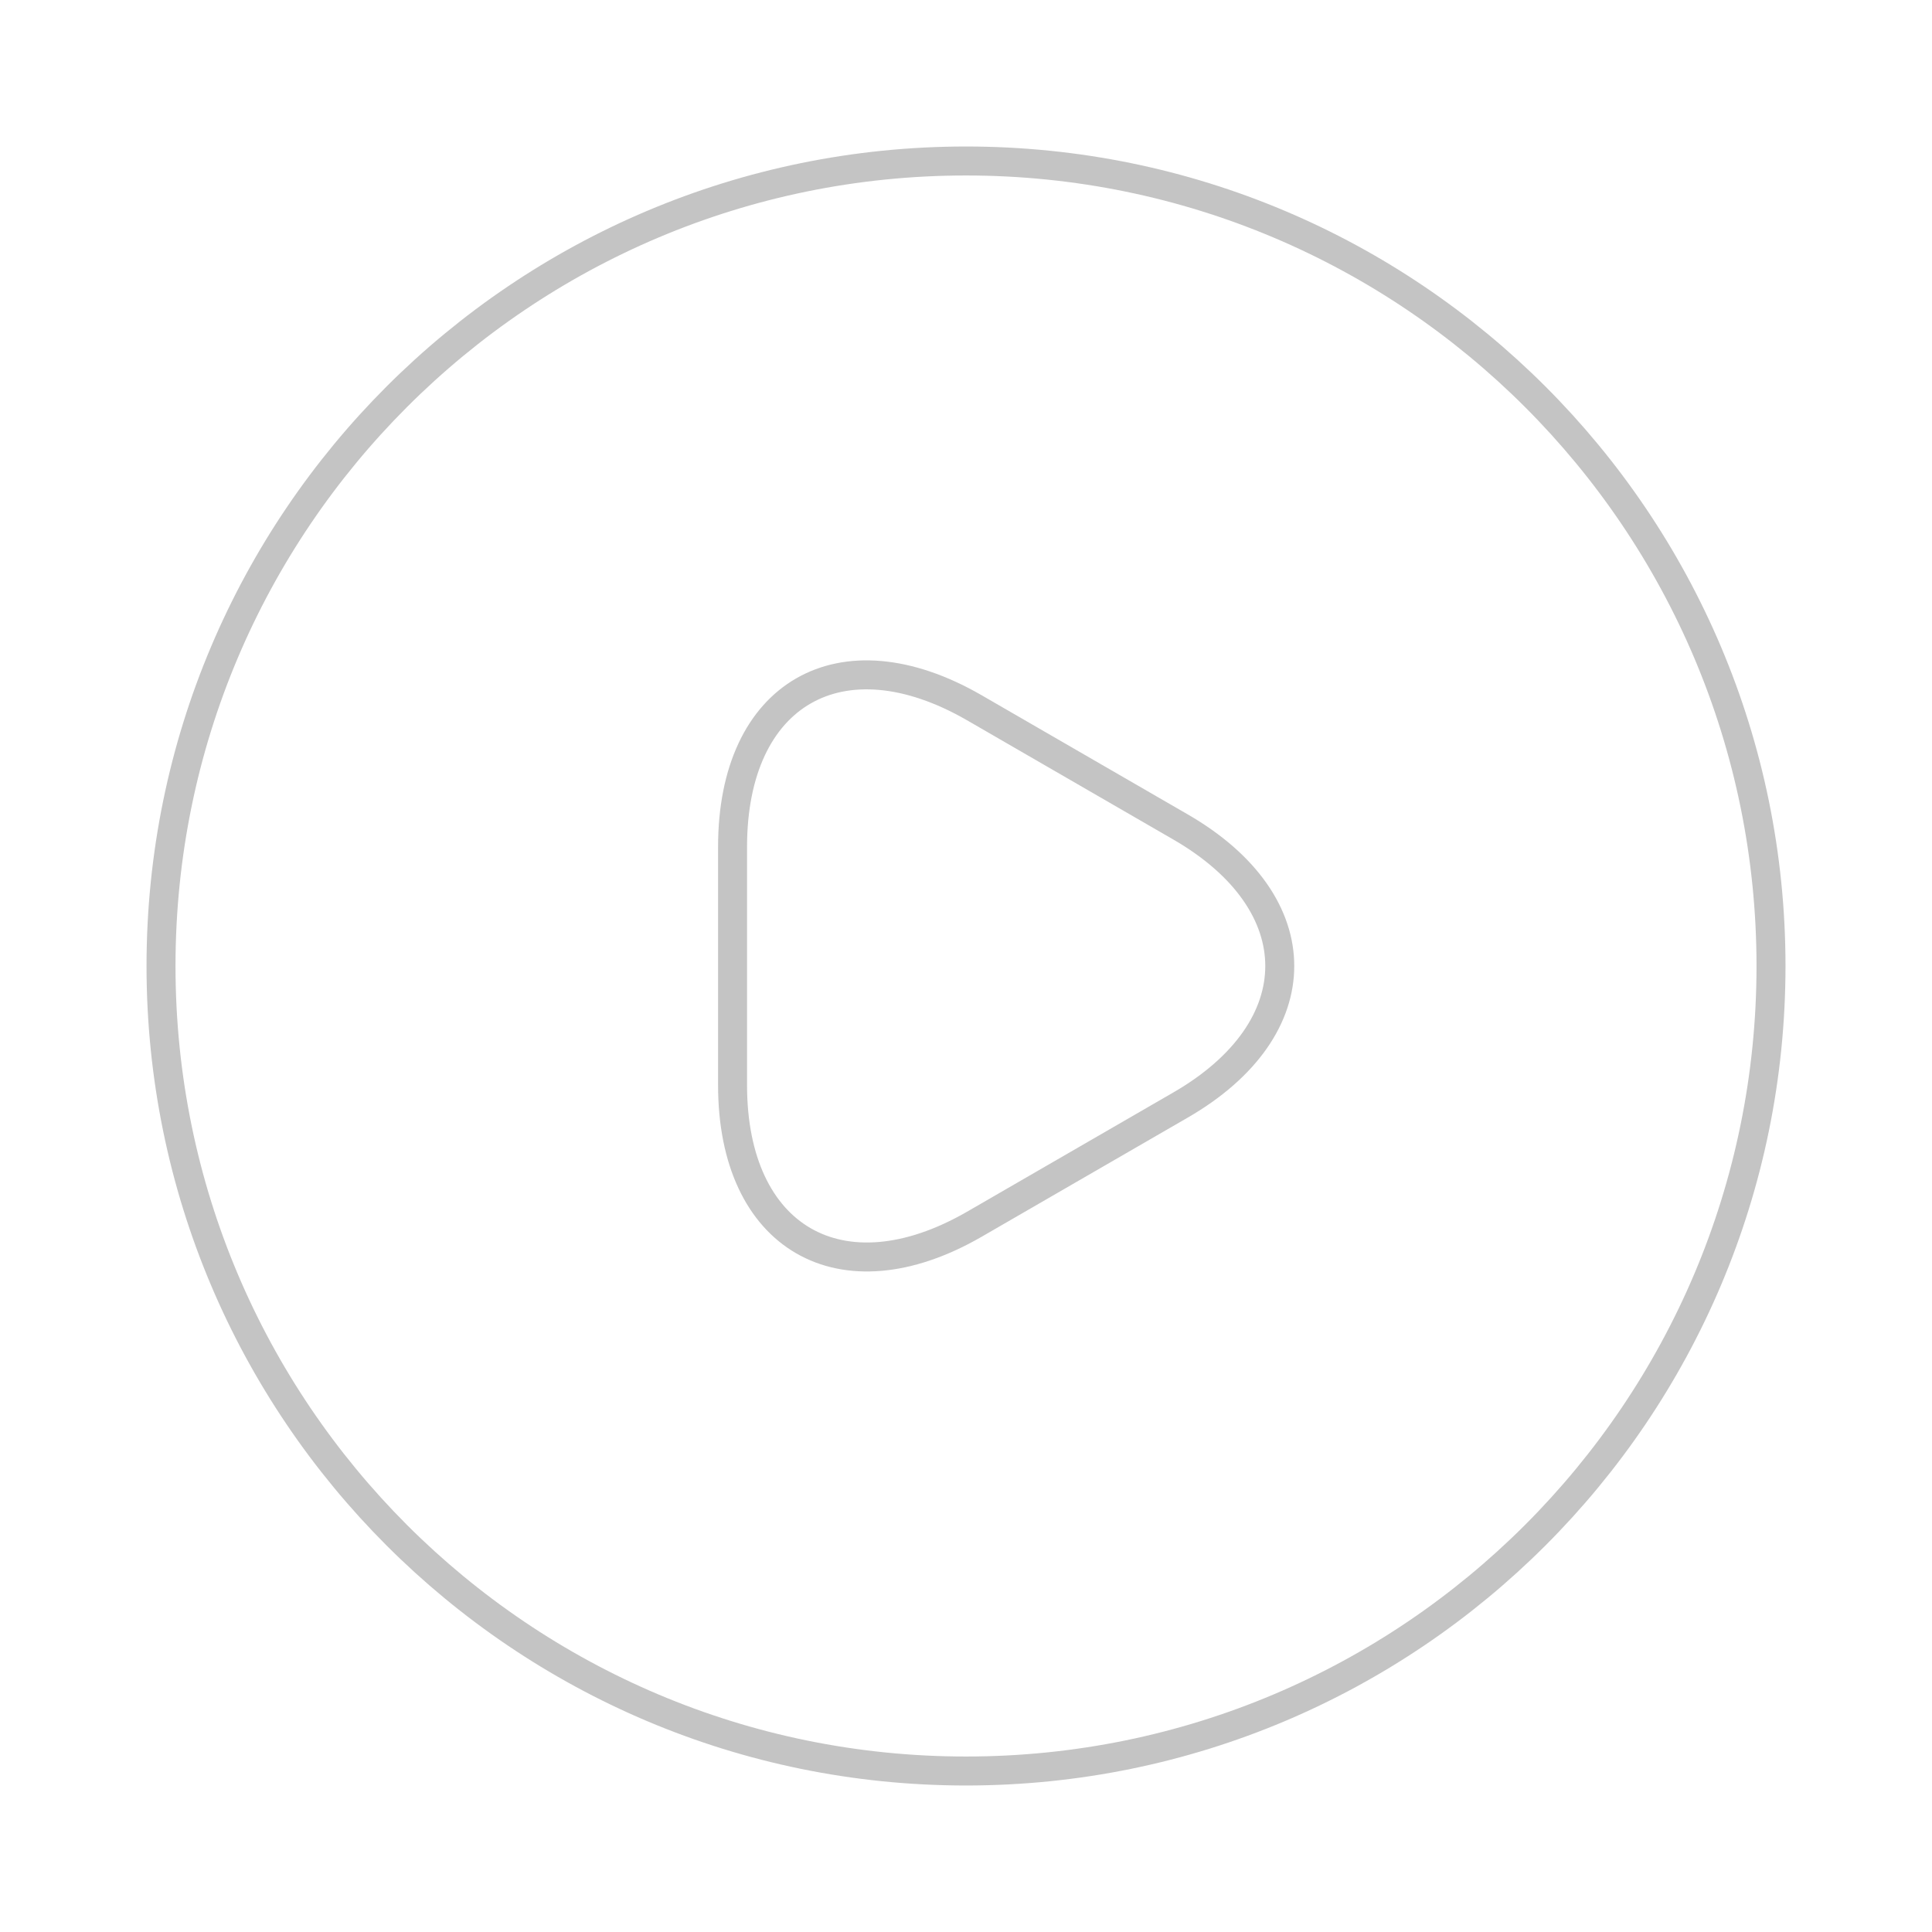 <?xml version="1.0" encoding="UTF-8"?> <svg xmlns="http://www.w3.org/2000/svg" width="100" height="100" viewBox="0 0 100 100" fill="none"><path d="M37.917 43.833C37.917 35.875 43.542 32.667 50.417 36.625L61.084 42.792C67.959 46.75 67.959 53.25 61.084 57.208L50.417 63.375C43.542 67.333 37.917 64.083 37.917 56.167V43.833Z" stroke="#C4C4C4" stroke-width="1.5" stroke-linecap="round" stroke-linejoin="round"></path><path d="M50 91.667C73.012 91.667 91.667 73.012 91.667 50C91.667 26.988 73.012 8.333 50 8.333C26.988 8.333 8.334 26.988 8.334 50C8.334 73.012 26.988 91.667 50 91.667Z" stroke="#C4C4C4" stroke-width="1.5" stroke-linecap="round" stroke-linejoin="round"></path></svg> 